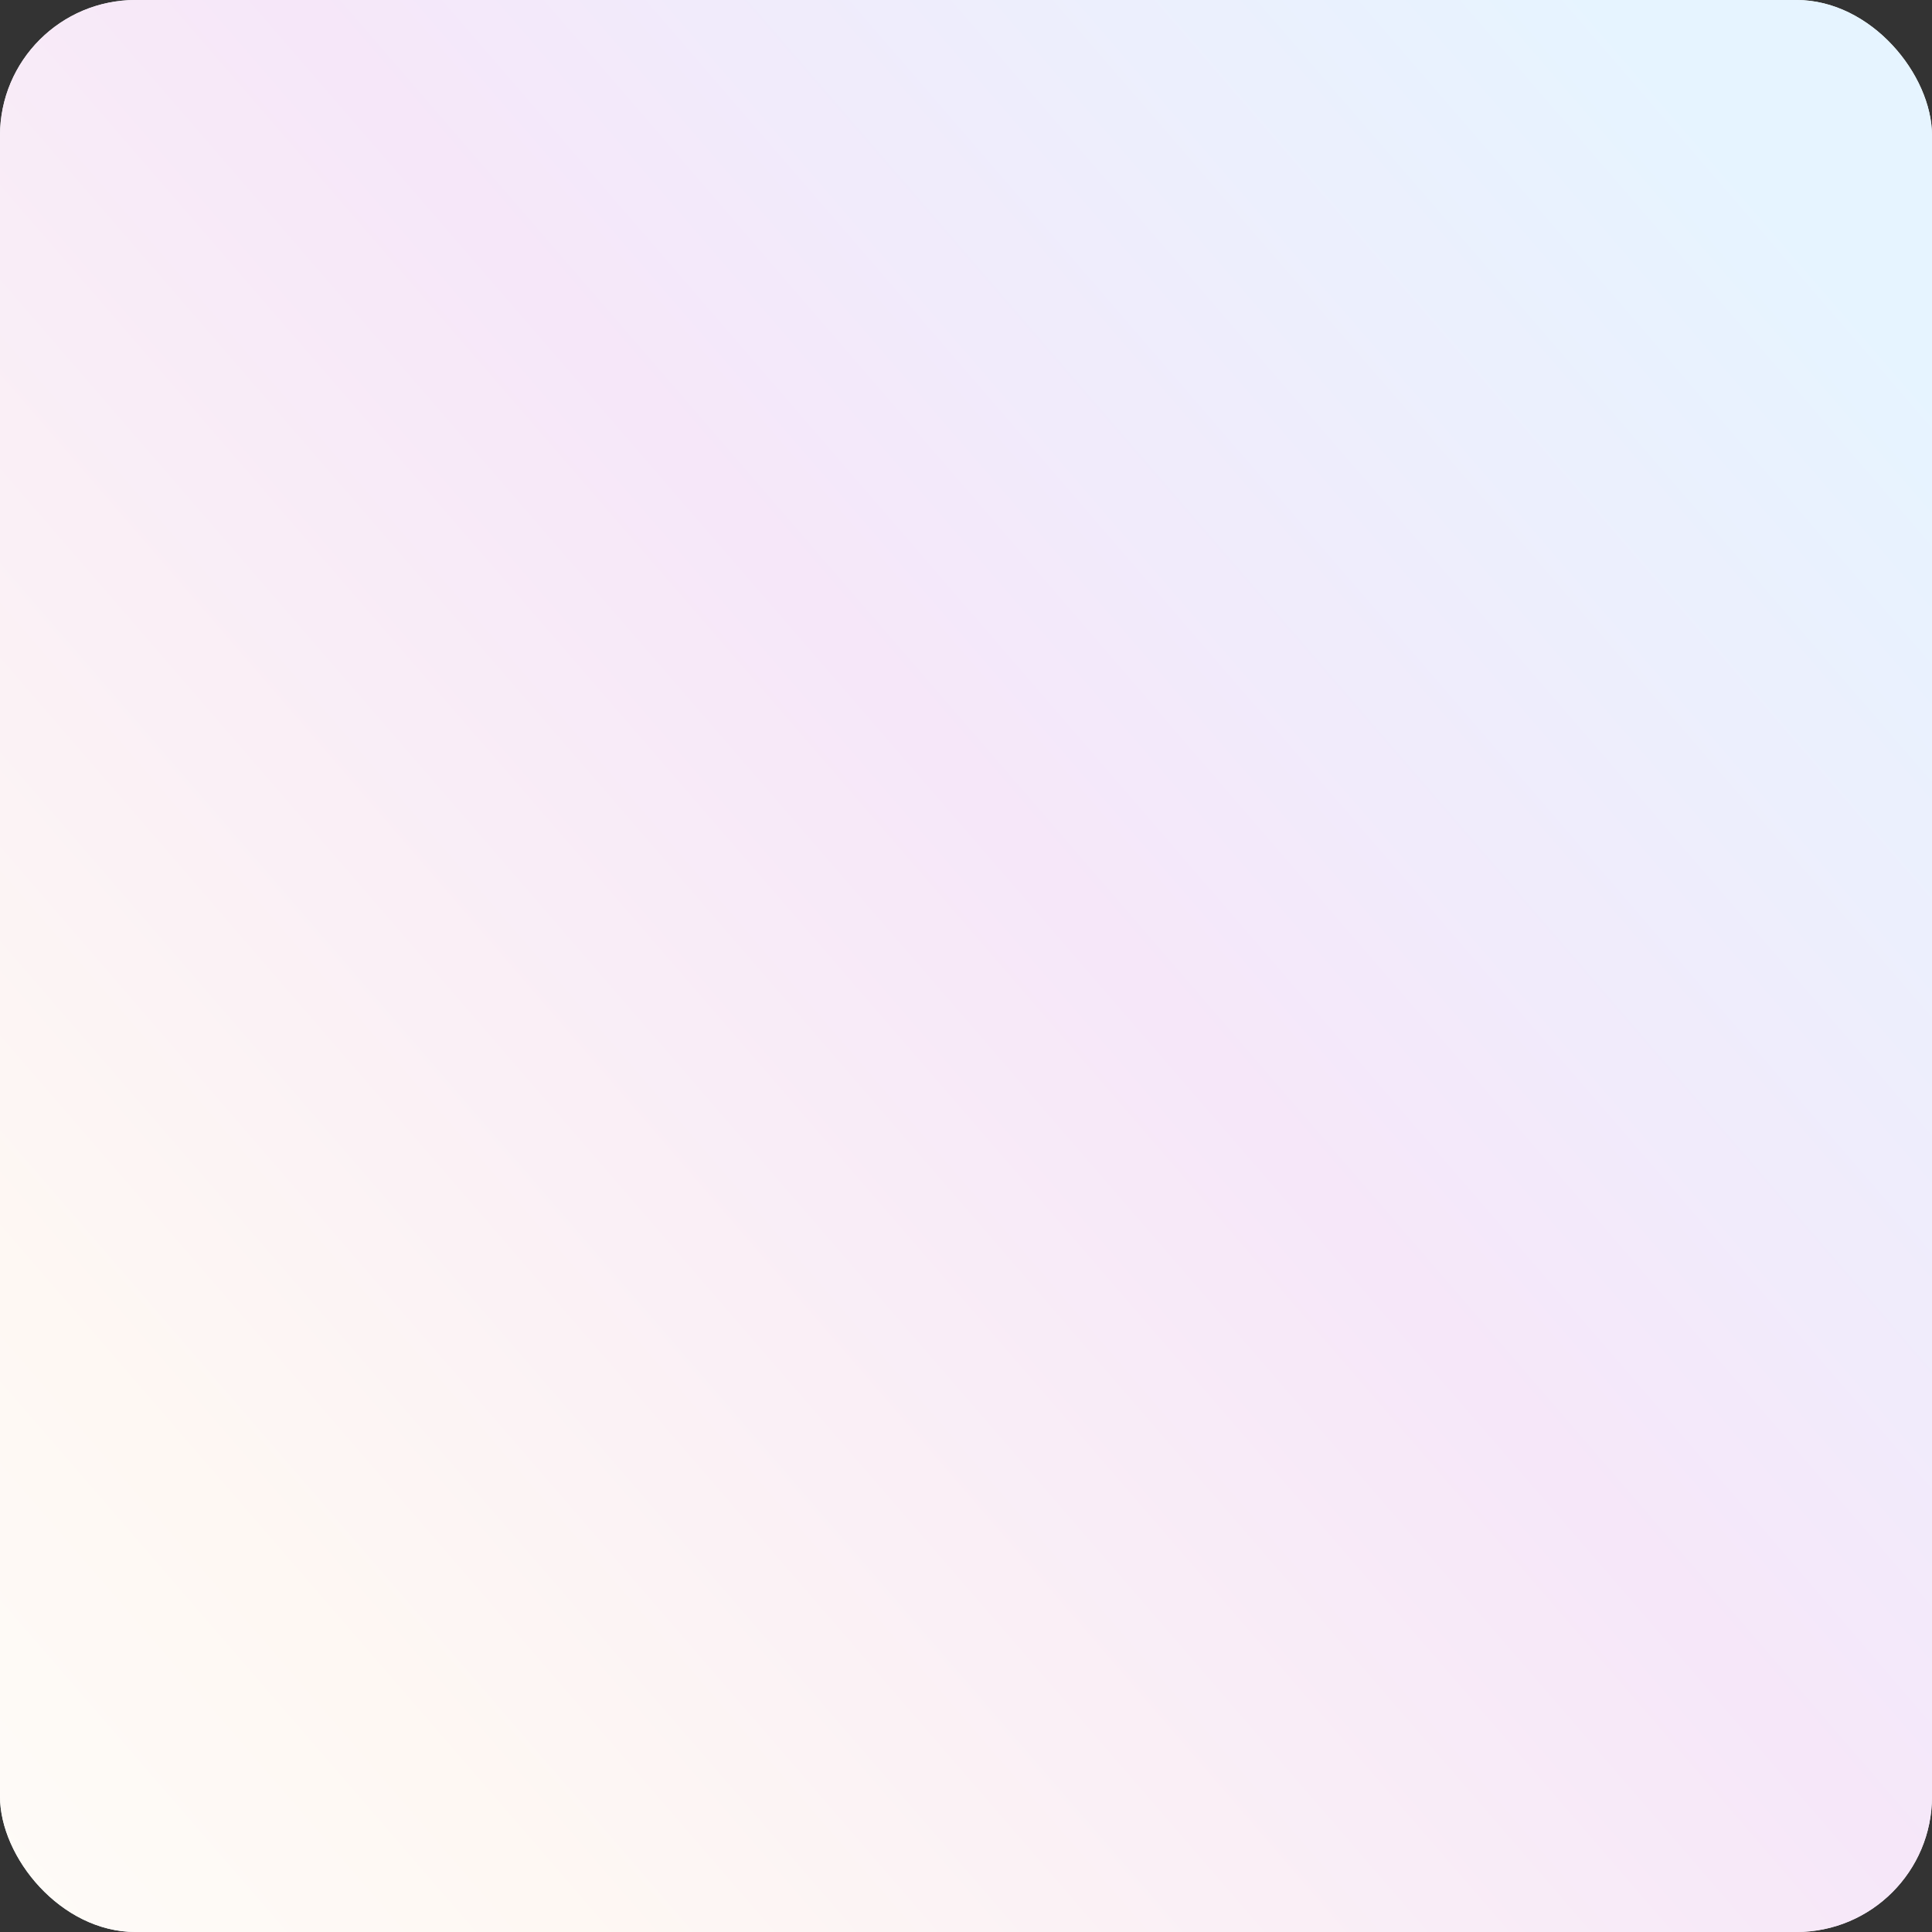 <svg width="570" height="570" viewBox="0 0 570 570" fill="none" xmlns="http://www.w3.org/2000/svg">
<rect x="0" y="0" width="570" height="570" fill="#333333" stroke="none"/>
<rect x="570" y="570" width="570" height="570" rx="40" transform="rotate(180 570 570)" fill="#F7FAFC"/>
<rect x="570" y="570" width="570" height="570" rx="40" transform="rotate(180 570 570)" fill="url(#paint0_linear_453_6097)"/>
<defs>
<linearGradient id="paint0_linear_453_6097" x1="1268.35" y1="461.5" x2="586.832" y2="1050.41" gradientUnits="userSpaceOnUse">
<stop stop-color="white"/>
<stop offset="0.328" stop-color="#FEF8F3"/>
<stop offset="0.672" stop-color="#F6E7F9"/>
<stop offset="1" stop-color="#E6F4FF"/>
</linearGradient>
</defs>
</svg>
